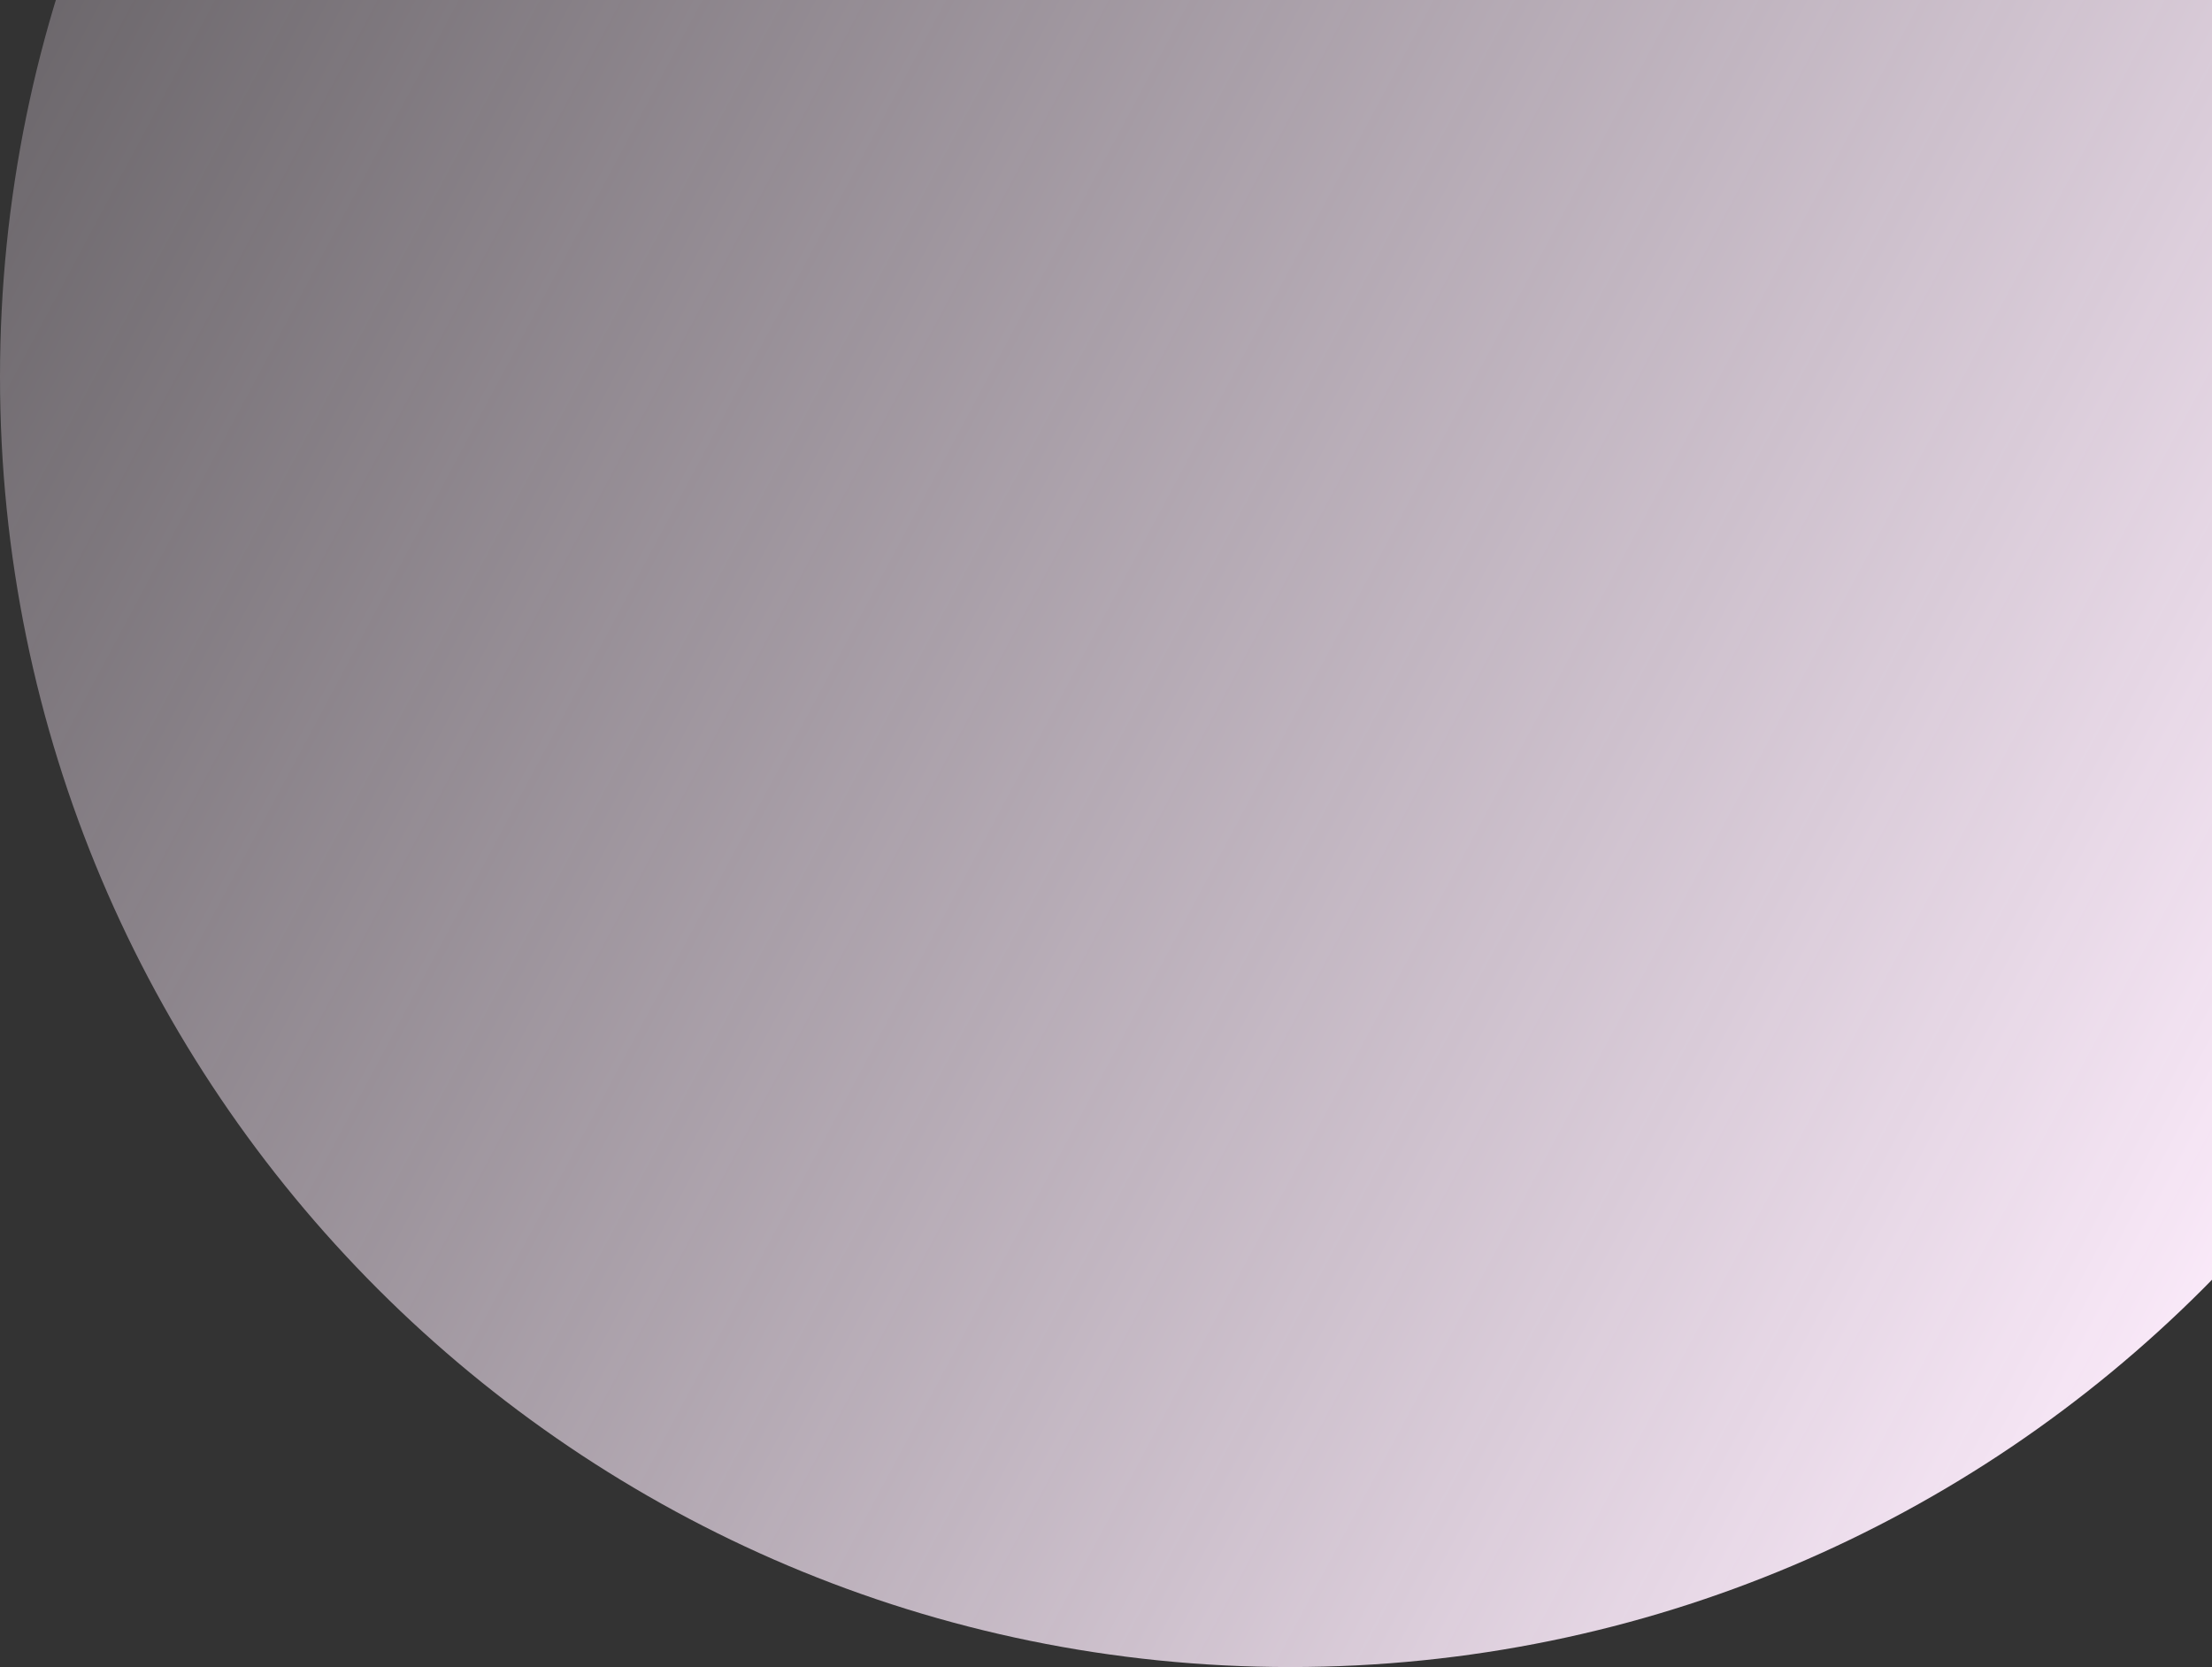     <svg
      width="138"
      height="104"
      viewBox="0 0 138 104"
      fill="none"
      xmlns="http://www.w3.org/2000/svg"
    >
      <rect x="0" y="0" width="138" height="104" fill="#333333" stroke="none"/>
      <path
        d="M161 23.5C161 67.959 124.959 104 80.5 104C36.041 104 0 67.959 0 23.5C0 -20.959 36.041 -57 80.5 -57C124.959 -57 161 -20.959 161 23.5Z"
        fill="url(#paint0_linear_100_167)"
      />
      <defs>
        <linearGradient
          id="paint0_linear_100_167"
          x1="149.5"
          y1="72.5"
          x2="-51.5"
          y2="-35"
          gradientUnits="userSpaceOnUse"
        >
          <stop stop-color="#FFEEFE" />
          <stop
            offset="1"
            stop-color="#FFEEFE"
            stop-opacity="0"
          />
        </linearGradient>
      </defs>
    </svg>